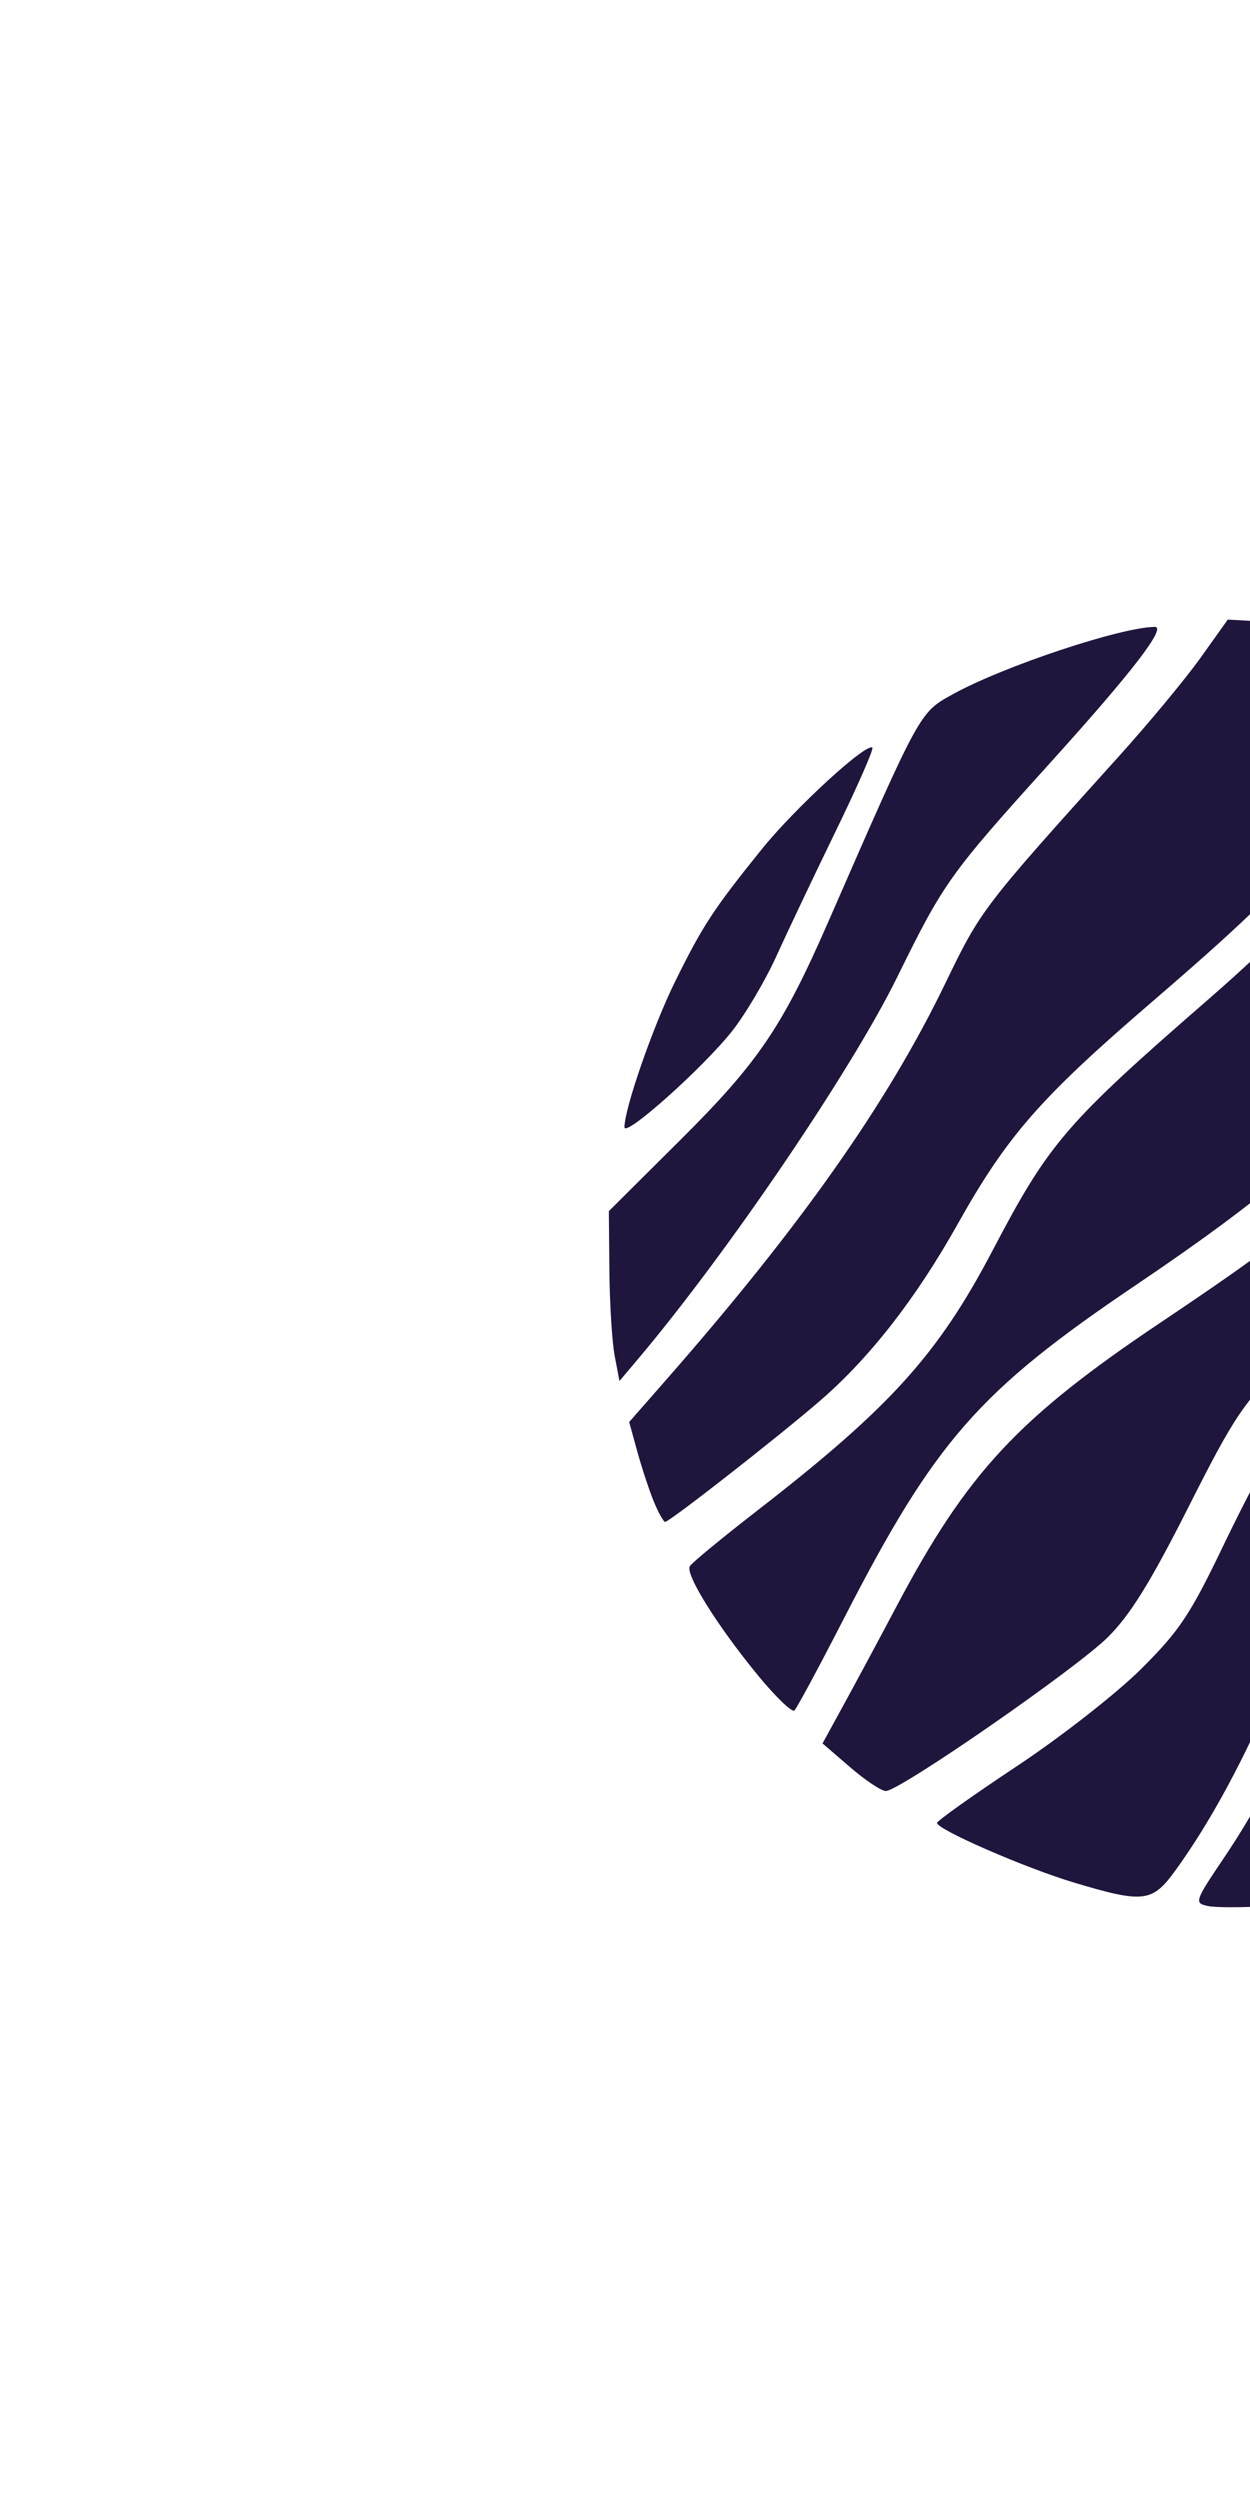 <svg width="96" height="192" viewBox="0 0 96 192" fill="none" xmlns="http://www.w3.org/2000/svg">
<g filter="url(#filter0_d_257_2982)">
<path d="M47.959 85.74C47.959 84.302 50.15 77.999 51.843 74.565C53.968 70.257 54.78 69.016 58.484 64.415C61.037 61.244 66.566 56.166 66.997 56.598C67.109 56.709 65.842 59.595 64.181 63.01C62.521 66.424 60.468 70.748 59.62 72.619C58.772 74.49 57.241 77.078 56.218 78.37C53.978 81.198 47.959 86.57 47.959 85.74Z" fill="#20153D"/>
<path d="M47.209 103.313C47.008 102.256 46.824 99.32 46.801 96.789L46.759 92.187L52.28 86.692C58.234 80.766 60.092 78.025 63.603 69.987C70.711 53.718 70.606 53.91 73.186 52.484C77.051 50.348 86.048 47.348 88.68 47.317C89.631 47.306 87.001 50.731 80.692 57.717C72.916 66.327 72.496 66.916 68.898 74.23C65.367 81.409 55.861 95.412 48.993 103.554L47.574 105.236L47.209 103.313Z" fill="#20153D"/>
<path d="M50.212 114.49C49.86 113.631 49.29 111.905 48.946 110.655L48.321 108.383L51.174 105.127C61.498 93.347 68.152 83.898 72.591 74.71C75.342 69.018 75.438 68.893 85.97 57.211C88.258 54.673 91.067 51.282 92.211 49.677L94.292 46.758L99.333 47.031C103.731 47.268 109.058 48.233 109.741 48.917C110.187 49.364 105.478 58.223 103.176 61.267C99.297 66.398 96.585 69.138 88.548 76.051C79.87 83.514 77.364 86.379 73.529 93.218C70.357 98.876 66.802 103.442 63.015 106.719C59.833 109.474 51.423 116.052 51.085 116.052C50.957 116.052 50.565 115.349 50.212 114.49Z" fill="#20153D"/>
<path d="M58.254 127.893C55.116 124.085 52.602 120.063 52.979 119.453C53.142 119.189 55.482 117.261 58.179 115.169C68.371 107.262 72.036 103.209 76.235 95.201C80.576 86.922 81.832 85.462 92.851 75.879C102.614 67.389 108.253 60.151 111.118 52.43C111.594 51.149 112.231 50.005 112.534 49.888C113.204 49.631 118.838 52.114 121.147 53.684L122.819 54.822L119.82 59.839C118.17 62.598 115.767 66.911 114.481 69.423C111.381 75.473 110.239 77.284 107.353 80.72C102.18 86.879 97.105 91.204 87.221 97.874C75.15 106.022 71.82 109.826 64.796 123.503C62.895 127.205 61.192 130.37 61.011 130.537C60.831 130.704 59.59 129.514 58.254 127.893Z" fill="#20153D"/>
<path d="M65.287 134.893L63.17 133.066L64.867 129.967C65.799 128.263 67.593 124.922 68.852 122.542C74.296 112.256 78.175 108.089 89.162 100.722C97.396 95.203 100.101 93.11 104.9 88.545C109.836 83.85 113.042 79.449 117.603 71.105C122.14 62.806 125.285 57.446 125.809 57.122C126.414 56.747 132.93 63.189 135.575 66.779C136.939 68.63 138.683 71.308 139.45 72.73L140.844 75.317L138.466 77.472C134.814 80.783 131.321 82.987 121.784 88.001C110.222 94.079 104.34 98.029 99.276 103.111C95.438 106.964 94.859 107.819 91.252 114.957C88.341 120.722 86.789 123.221 85.067 124.924C82.608 127.355 69.08 136.724 68.032 136.722C67.686 136.721 66.451 135.898 65.287 134.893Z" fill="#20153D"/>
<path d="M82.528 143.768C78.79 142.653 71.965 139.683 71.965 139.173C71.965 139.012 74.72 137.053 78.087 134.819C81.454 132.586 85.742 129.234 87.616 127.371C90.581 124.424 91.408 123.183 93.974 117.827C95.596 114.441 97.555 110.751 98.328 109.627C99.951 107.265 104.308 102.956 107.638 100.421C110.52 98.227 119.184 92.998 125.5 89.642C131.691 86.351 136.143 83.397 139.401 80.415L142.008 78.03L143.172 81.778C143.812 83.84 144.467 86.543 144.628 87.786C144.896 89.856 144.811 90.123 143.612 90.97C141.465 92.487 136.75 94.728 130.217 97.336C120.054 101.392 115.673 103.816 110.49 108.248C105.583 112.446 102.969 116.692 97.967 128.592C95.586 134.256 92.926 139.171 90.249 142.852C88.492 145.269 87.822 145.349 82.528 143.768Z" fill="#20153D"/>
<path d="M92.74 145.55C91.709 145.325 91.757 145.181 93.994 141.863C96.689 137.864 98.896 133.595 101.754 126.857C105.956 116.946 109.407 112.467 116.619 107.561C119.785 105.407 122.851 103.94 132.098 100.154C136.656 98.287 141.288 96.235 142.391 95.593C145.524 93.768 145.605 93.855 145.218 98.627C144.781 104.024 144.259 106.726 142.719 111.57L141.47 115.497L138.767 116.706C137.281 117.37 133.688 118.701 130.783 119.663C123.281 122.147 117.845 124.885 114.928 127.647C113.567 128.936 110.591 132.753 108.314 136.13C106.037 139.507 103.464 142.957 102.595 143.797C101.172 145.173 100.657 145.347 97.414 145.555C95.433 145.682 93.33 145.681 92.74 145.55Z" fill="#20153D"/>
</g>
<defs>
<filter id="filter0_d_257_2982" x="-1.655" y="-0.828" width="195.31" height="195.31" filterUnits="userSpaceOnUse" color-interpolation-filters="sRGB">
<feFlood flood-opacity="0" result="BackgroundImageFix"/>
<feColorMatrix in="SourceAlpha" type="matrix" values="0 0 0 0 0 0 0 0 0 0 0 0 0 0 0 0 0 0 127 0" result="hardAlpha"/>
<feOffset dy="0.828"/>
<feGaussianBlur stdDeviation="0.828"/>
<feComposite in2="hardAlpha" operator="out"/>
<feColorMatrix type="matrix" values="0 0 0 0 0.894 0 0 0 0 0.898 0 0 0 0 0.906 0 0 0 0.24 0"/>
<feBlend mode="normal" in2="BackgroundImageFix" result="effect1_dropShadow_257_2982"/>
<feBlend mode="normal" in="SourceGraphic" in2="effect1_dropShadow_257_2982" result="shape"/>
</filter>
</defs>
</svg>

